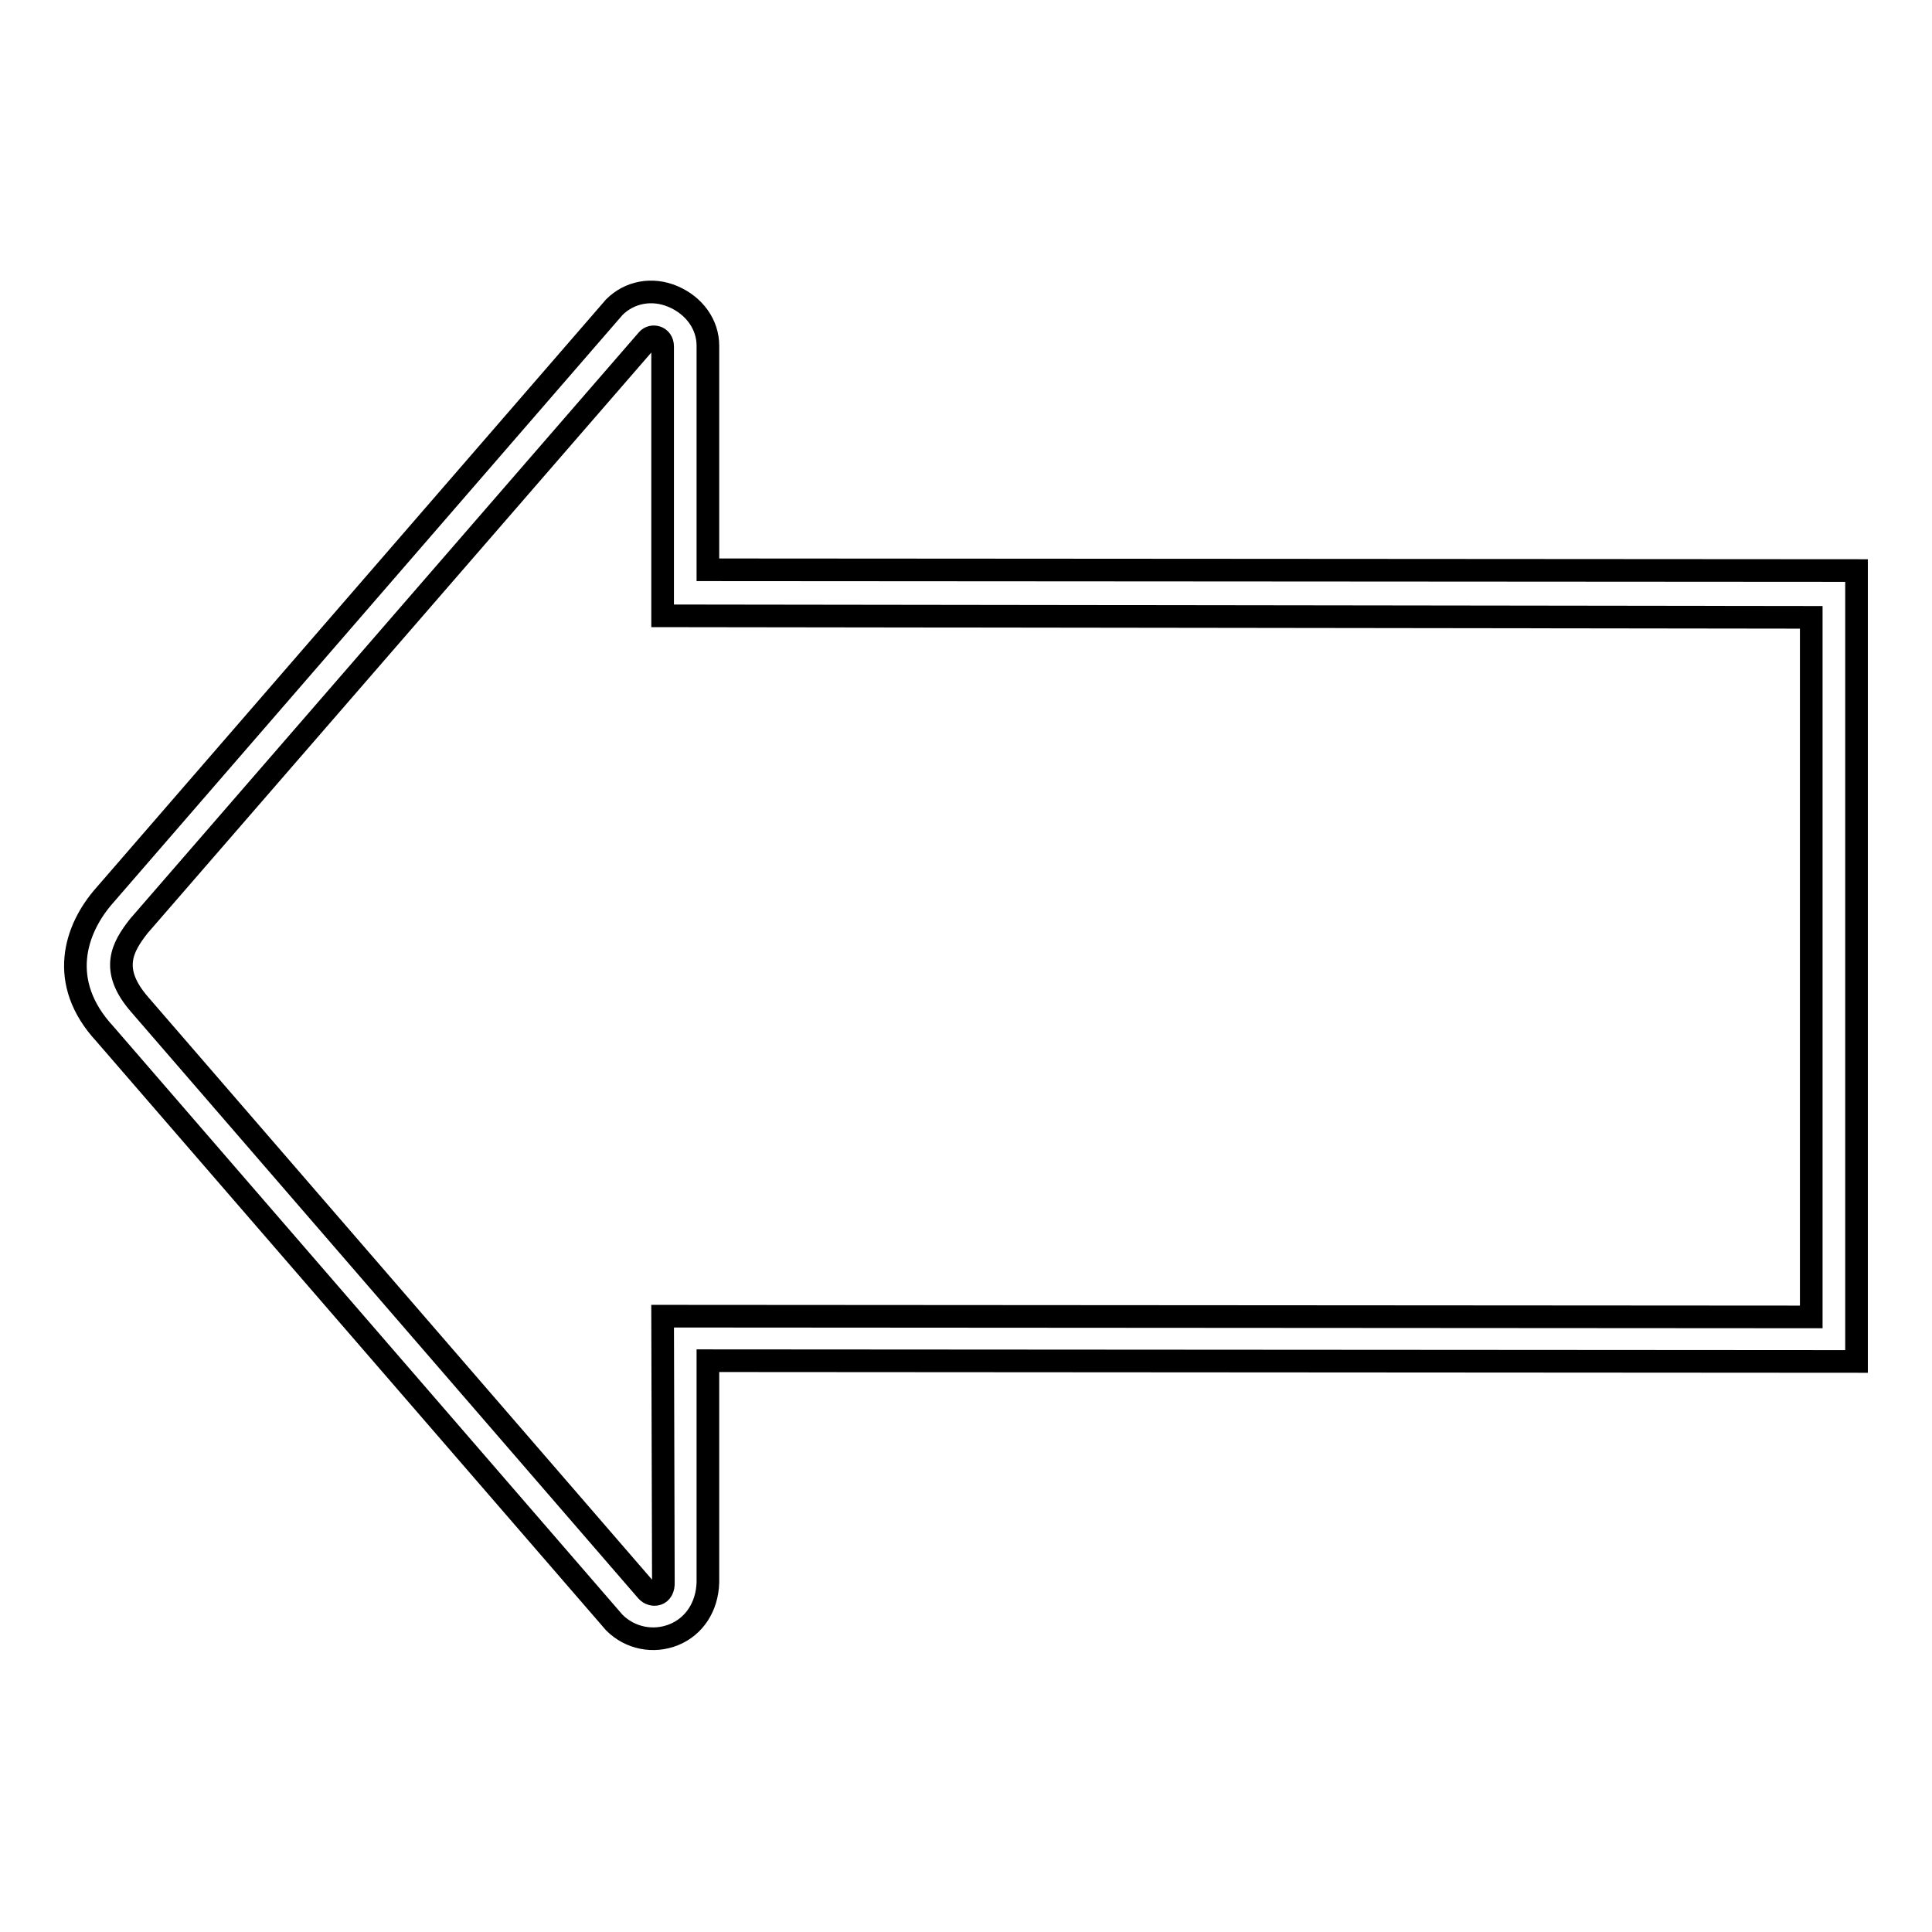 <?xml version="1.0" encoding="utf-8"?>
<!-- Svg Vector Icons : http://www.onlinewebfonts.com/icon -->
<!DOCTYPE svg PUBLIC "-//W3C//DTD SVG 1.1//EN" "http://www.w3.org/Graphics/SVG/1.1/DTD/svg11.dtd">
<svg version="1.1" xmlns="http://www.w3.org/2000/svg" xmlns:xlink="http://www.w3.org/1999/xlink" x="0px" y="0px" viewBox="0 0 256 256" enable-background="new 0 0 256 256" xml:space="preserve">
<g><g><g><g id="Capa_2_1_"><g><g><path stroke-width="3" fill-opacity="0" stroke="#000000"  d="M246,180.4l-152.2-0.1l0,29.4c-0.1,3.2-1.8,5.8-4.5,6.9c-2.7,1.1-5.8,0.5-7.9-1.6l-67.5-78c-6.3-6.8-4-13.9,0-18.4l67.5-77.9c2-2,5-2.6,7.8-1.4c2.8,1.2,4.6,3.7,4.6,6.5l0,29.7l152.2,0.1L246,180.4z M87.8,174.4l152.2,0.1l0-92.7L87.8,81.6l0-35.7c0-1.3-1.4-1.6-2-0.9l-67.4,77.7l0,0c-2.2,2.8-3.9,5.8,0.1,10.4l67.2,77.7c0.7,0.8,2.3,0.7,2.2-1.2L87.8,174.4z"/></g></g></g></g><g></g><g></g><g></g><g></g><g></g><g></g><g></g><g></g><g></g><g></g><g></g><g></g><g></g><g></g><g></g></g></g>
</svg>